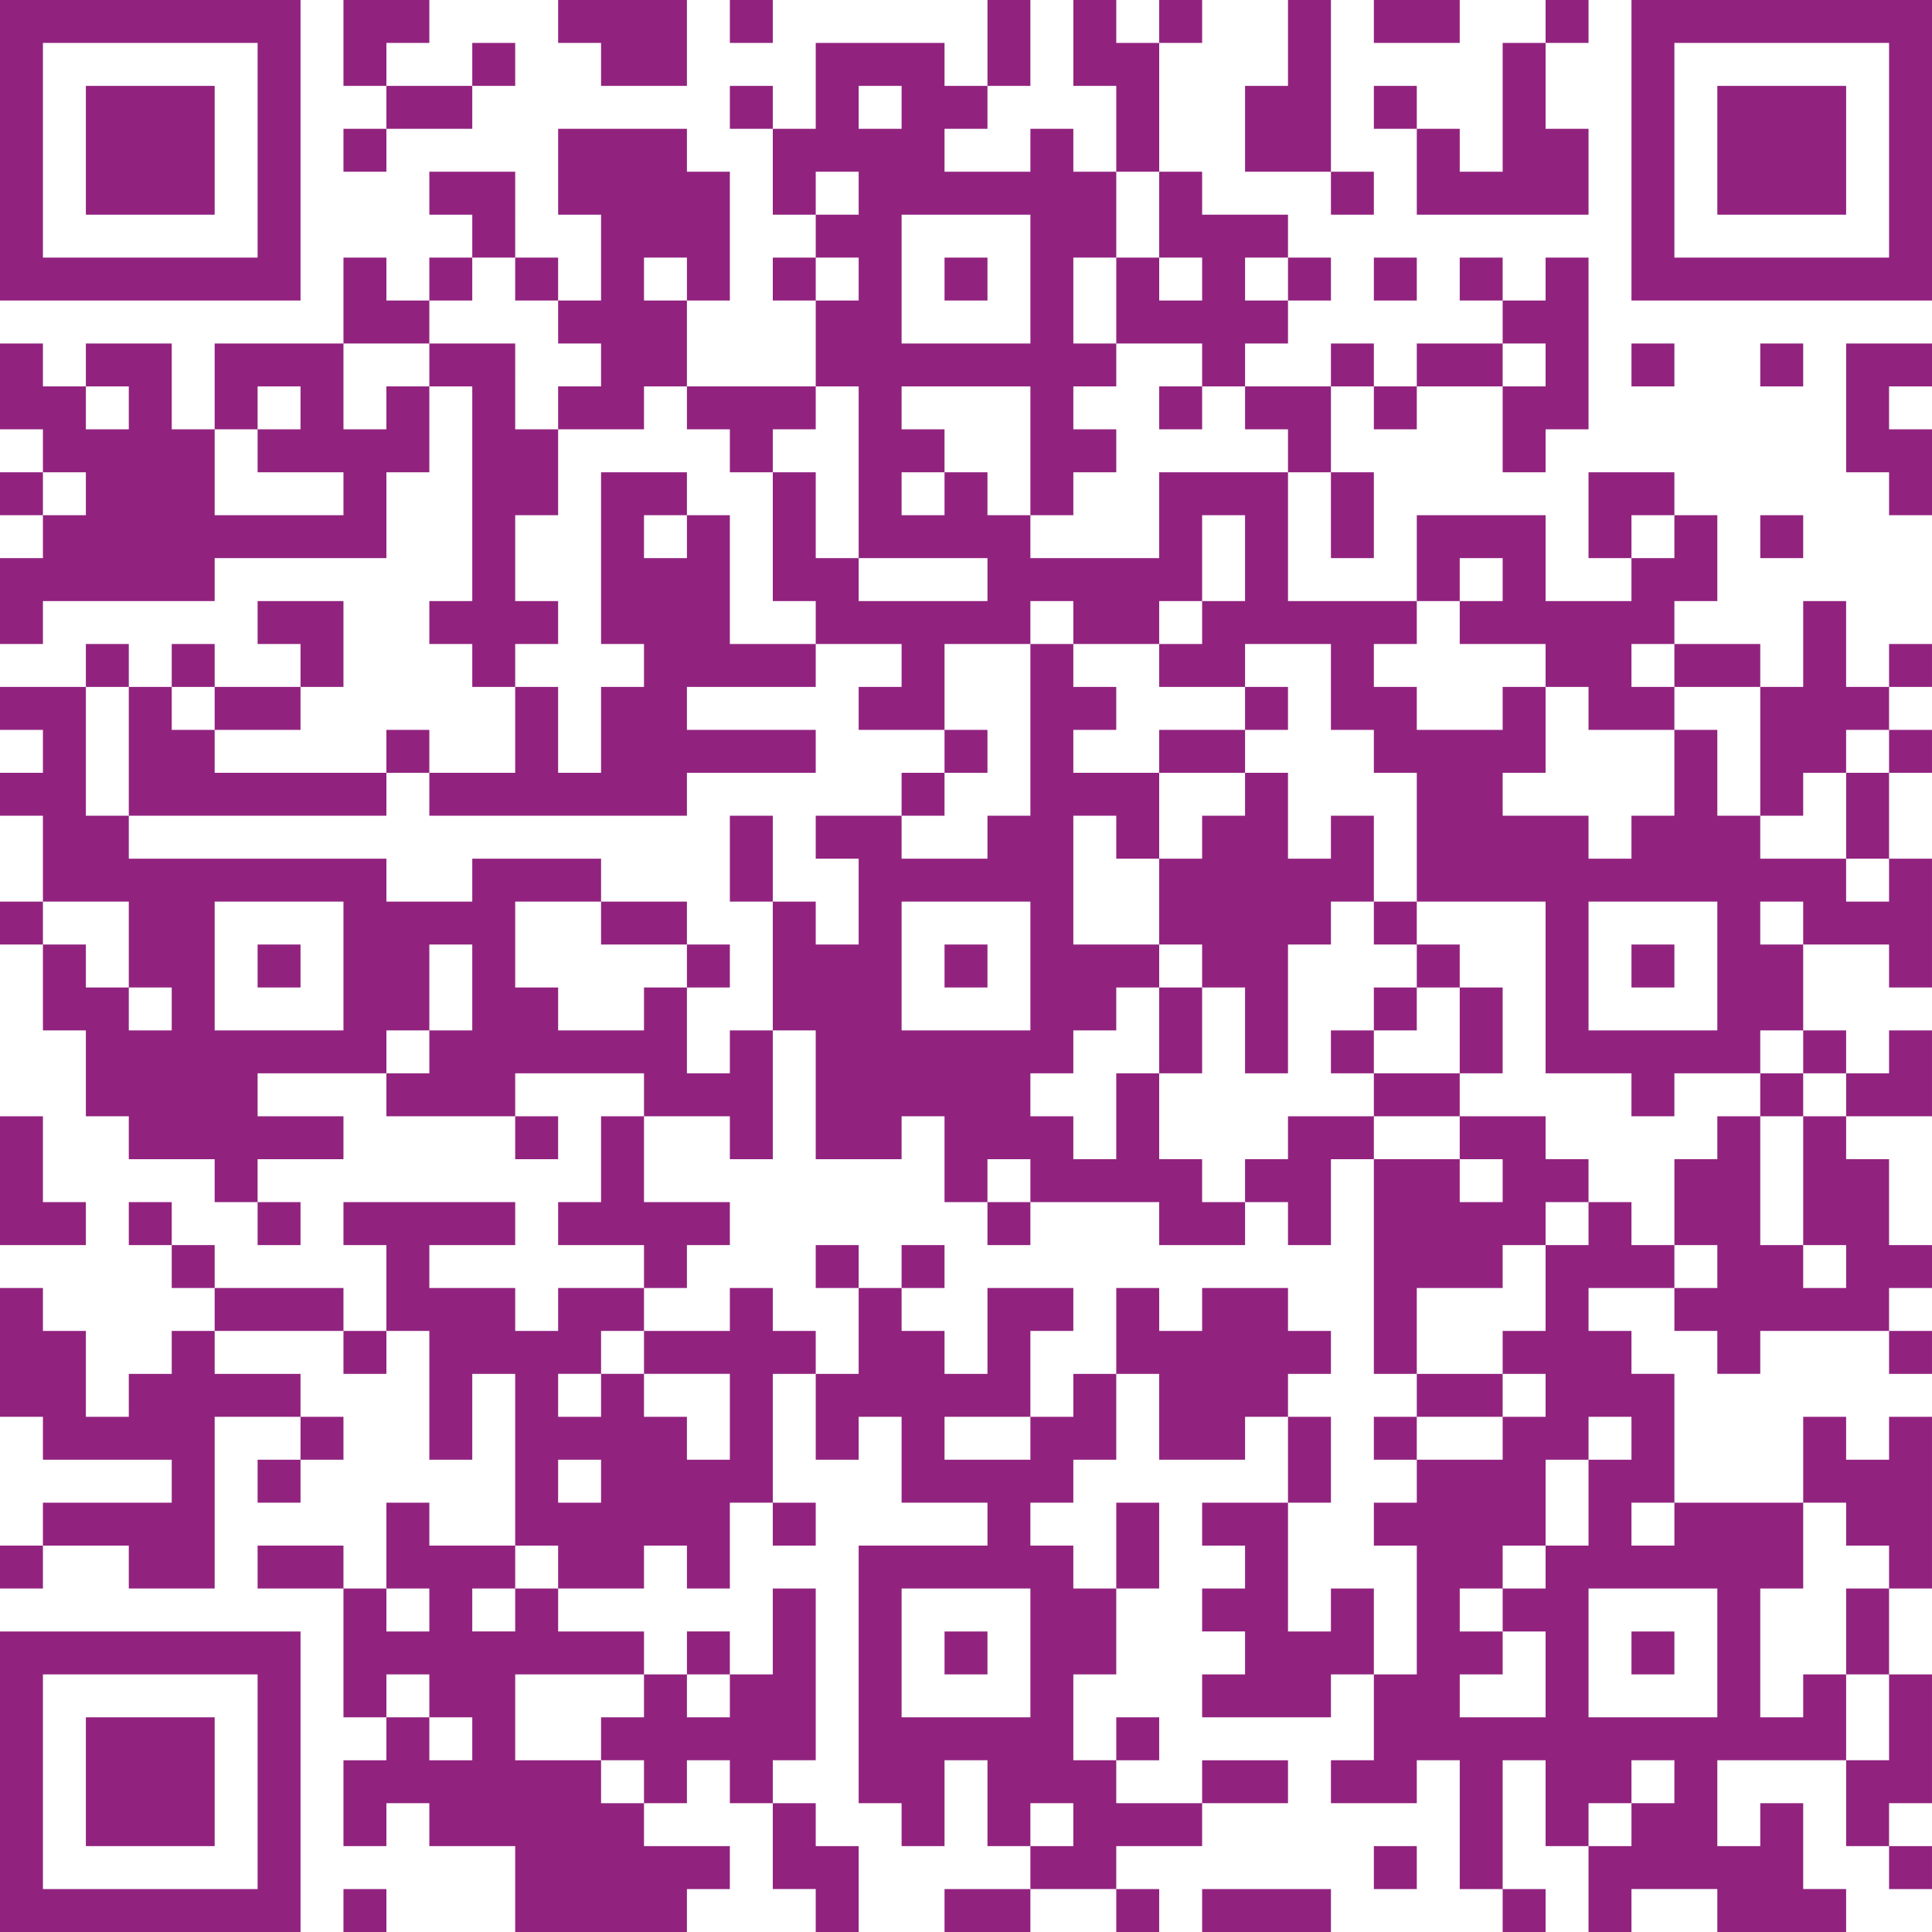 <svg xmlns="http://www.w3.org/2000/svg" viewBox="0 0 450 450">
  <path fill="#91237f" d="M0 0v70h70V0H0zm80 0v20h10V10h10V0H80zm10 20v10h20V20H90zm20 0h10V10h-10v10zM90 30H80v10h10V30zm40-30v10h10v10h20V0h-30zm40 0v10h10V0h-10zm60 0v20h10V0h-10zm0 20h-10V10h-30v20h-10v20h10V40h10v10h-10v10h10v10h-10v20h10v40h30v10h-30v-10h-10v-20h-10v30h10v10h20v10h-10v10h20v-20h20v-10h10v10h20v-10h10v-20h10v20h-10v10h-10v10h20v-10h20v20h10v10h10v30h30v40h20v10h10v-10h20v-10h10v-20h-10v-10h10v10h20v10h10v-30h-10v10h-10v-10h-20v-10h-10v-20h-10v20h-10v10h-10v-10h-20v-10h10v-20h-10v10h-20v-10h-10v-10h10v-10h-30v-30h-30v20h-30v-10h-10v-10h-10v10h-10v-10h10v-10h-10V90h30v30h10v-10h10v-10h-10V90h10V80h-10V60h10V40h-10V30h-10v10h-20V30h10V20zm30 20h10V10h-10V0h-10v20h10v20zm10-30h10V0h-10v10zm0 30v20h10v10h-10V60h-10v20h20v10h10V80h10V70h-10V60h10V50h-20V40h-10zm30 20v10h10V60h-10zm-10 30v10h10v10h10V90h-20zm20 0h10V80h-10v10zm10 0v10h10V90h-10zm10 0h20V80h-20v10zm20-10h10v10h-10v20h10v-10h10V60h-10v10h-10v10zm0-10V60h-10v10h10zm-40 40v20h10v-20h-10zm-30-20h-10v10h10V90zm50 50h10v-10h10v10h-10v10h20v10h10v10h20v-10h-10v-10h10v-10h10v-20h-10v10h-10v10h-20v-20h-30v20zm50-10v-10h10v-10h-20v20h10zm10 20v10h20v-10h-20zm20 10v30h10v-10h10v-10h10v-10h-10v-20h-10v20h-10zm30 0h10v-10h-10v10zm0 10v10h10v-10h-10zm0 10h-10v20h10v-20zm-20 60v10h10v-10h-10zm10 10v10h20v-20h-10v10h-10zm0 10h-10v30h10v10h-10v-10h-10v-30h-10v10h-10v20h10v10h-10v10h10v10h10v-10h30v-10h10v-10h-10v-20h-10v-10zm10 50v10h10v-10h-10zm-50-10v-10h-10v-10h-10v10h-10v20h-10v10h10v10h-10v10h-20v10h-10v10h10v30h-10v20h-10v10h20v-10h10v30h10v-30h10v20h10v-10h10v-10h10v10h-10v10h-10v20h10v-10h20v10h30v-10h-10v-20h-10v10h-10v-20h30v-20h-10v10h-10v-30h10v-20h-30v10h-10v-10h10v-30h-10v-10h-10v-10h20zm30 50h10v10h10v10h10v-40h-10v10h-10v-10h-10v20zm20 20h-10v20h10v-20zm0 20v20h-10v20h10v-10h10v-30h-10zm0 40v10h10v-10h-10zm-90 10v10h10v-10h-10zm-30-50v-20h-10v10h-10v-30h-20v10h10v10h-10v10h10v10h-10v10h30v-10h10zm-20-40h10v-20h-10v20zm0-20v-10h10v-10h-10v-10h-20v10h-10v-10h-10v20h10v20h20v-10h10zm-40-10h-10v10h-10v10h-20v-10h20v-20h10v-10h-20v20h-10v-10h-10v-10h-10v20h-10v20h10v-10h10v20h20v10h-30v60h10v10h10v-20h10v20h10v-10h10v10h-10v10h20v-10h20v-10h-20v-10h-10v-20h10v-20h-10v-10h-10v-10h10v-10h10v-20zm0 50h10v-20h-10v20zm0 40h10v-10h-10v10zm20 10h20v-10h-20v10zm-20 20v10h10v-10h-10zm-20 0h-20v10h20v-10zm-50-120v-10h-10v-10h-10v10h-20v10h20v20h-10v-10h-10v-10h-10v10h-10v-10h10v-10h10v-10h-20v10h-10v-10h-20v-10h20v-10H80v10h10v20h10v30h10v-20h10v40h10v10h20v-10h10v10h10v-20h10v-30h10zm-10 30v10h10v-10h-10zm-50 20h-10v10h-10v-10h10v-10h-20v-10H90v20h10v10H90v-10H80v30h10v-10h10v10h10v10h-10v-10H90v10H80v20h10v-10h10v10h20v20h40v-10h10v-10h-20v-10h-10v-10h-20v-20h30v-10h-20v-10zm20 20v10h-10v10h10v10h10v-10h10v10h10v-10h10v-40h-10v20h-10v10h-10v-10h-10zm10 0h10v-10h-10v10zm20 30v20h10v10h10v-20h-10v-10h-10zM80 370v-10H60v10h20zm10-60H80v10h10v-10zm-10 0v-10H50v10h30zm-30 0H40v10H30v10H20v-20H10v-10H0v30h10v10h30v10H10v10h20v10h20v-40h20v-10H50v-10zm20 20v10h10v-10H70zm0 10H60v10h10v-10zm-60 20H0v10h10v-10zm40-60v-10H40v10h10zm-10-10v-10H30v10h10zm110 10h10v-10h10v-10h-20v-20h-10v20h-10v10h20v10zm0-40h20v10h10v-30h-10v10h-10v-20h-10v10h-20v-10h-10v-20h20v-10h-30v10H90v-10H30v-10H20v-30H0v10h10v10H0v10h10v20h20v20h10v10H30v-10H20v-10H10v20h10v20h10v10h20v10h10v-10h20v-10H60v-10h30v-10h10v-20h10v20h-10v10H90v10h30v-10h30v10zm-30 0v10h10v-10h-10zm-60 20v10h10v-10H60zm-50-60v-10H0v10h10zm10-60h10v-10H20v10zm10 0v30h60v-10H50v-10H40v-10H30zm10 0h10v-10H40v10zm10 0v10h20v-10H50zm20 0h10v-20H60v10h10v10zm20 20h10v-10H90v10zm10 0v10h60v-10h30v-10h-30v-10h30v-10h-20v-30h-10v10h-10v-10h10v-10h-20v40h10v10h-10v20h-10v-20h-10v20h-20zm20-20v-10h10v-10h-10v-20h10v-20h-10V80h-20v10h10v50h-10v10h10v10h10zm-20-70H90v10H80V80H50v20h10V90h10v10H60v10h20v10H50v-20H40V80H20v10h10v10H20V90H10V80H0v20h10v10h10v10H10v10H0v20h10v-10h40v-10h40v-20h10V90zm-90 30v-10H0v10h10zm70-40h20V70H90V60H80v20zm20-10h10V60h-10v10zm10-10h10V40h-20v10h10v10zm10 0v10h10V60h-10zm10 10v10h10v10h-10v10h20V90h10V70h-10V60h10v10h10V40h-10V30h-30v20h10v20h-10zm30 20v10h10v10h10v-10h10V90h-30zm-20 120v10h20v-10h-20zm20 10v10h10v-10h-10zm20 20h10v30h20v-10h10v20h10v-10h10v10h30v10h20v-10h-10v-10h-10v-20h-10v20h-10v-10h-10v-10h10v-10h10v-10h10v-10h-20v-30h10v10h10v-20h-20v-10h10v-10h-10v-10h-10v40h-10v10h-20v-10h-20v10h10v20h-10v-10h-10v30zm0-30v-20h-10v20h10zm30-20h10v-10h-10v10zm10-10h10v-10h-10v10zm50 0h20v-10h-20v10zm20-10h10v-10h-10v10zm0 10v10h-10v10h-10v20h10v10h10v20h10v-30h10v-10h10v-20h-10v10h-10v-20h-10zm30 30v10h10v-10h-10zm10 10v10h10v-10h-10zm10 10v20h10v-20h-10zm0 20h-20v10h20v-10zm0 10v10h10v10h-10v-10h-20v50h10v-20h20v-10h10v-10h10v-10h-10v-10h-20zm-10 60v10h20v-10h-20zm0 10h-10v10h10v-10zm-10-60v-10h-20v10h-10v10h10v10h10v-20h10zm0-20v-10h-10v10h10zm0-10h10v-10h-10v10zm-40-10h-10v20h10v-20zm-40 50h-10v10h10v-10zm-40 20v-10h-10v10h10zm10 0h10v-10h-10v10zm200-40h10v-10h-10v10zM190 70V60h-10v10h10zm-10-40V20h-10v10h10zM300 0v20h-10v20h20V0h-10zm10 40v10h10V40h-10zm10-40v10h20V0h-20zm40 0v10h10V0h-10zm0 10h-10v30h-10V30h-10v20h40V30h-10V10zm-30 20V20h-10v10h10zm50-30v70h70V0h-70zM10 10h50v50H10V10zm380 0h50v50h-50V10zM20 20v30h30V20H20zm180 0h10v10h-10V20zm200 0v30h30V20h-30zM210 50h30v30h-30V50zm10 10v10h10V60h-10zm100 0v10h10V60h-10zm60 20v10h10V80h-10zm30 0v10h10V80h-10zm20 0v30h10v10h10v-20h-10V90h10V80h-20zm-20 40v10h10v-10h-10zM50 210h30v30H50v-30zm160 0h30v30h-30v-30zm160 0h30v30h-30v-30zM60 220v10h10v-10H60zm160 0v10h10v-10h-10zm160 0v10h10v-10h-10zM0 260v30h20v-10H10v-20H0zm370 70h10v10h-10v20h-10v10h-10v10h10v20h-20v-10h10v-10h-10v-10h10v-10h10v-20h10v-10zm-240 10h10v10h-10v-10zm80 30h30v30h-30v-30zm160 0h30v30h-30v-30zM0 380v70h70v-70H0zm220 0v10h10v-10h-10zm160 0v10h10v-10h-10zM10 390h50v50H10v-50zm10 10v30h30v-30H20zm300 30v10h10v-10h-10zM80 440v10h10v-10H80zm200 0v10h30v-10h-30z"/>
</svg>
